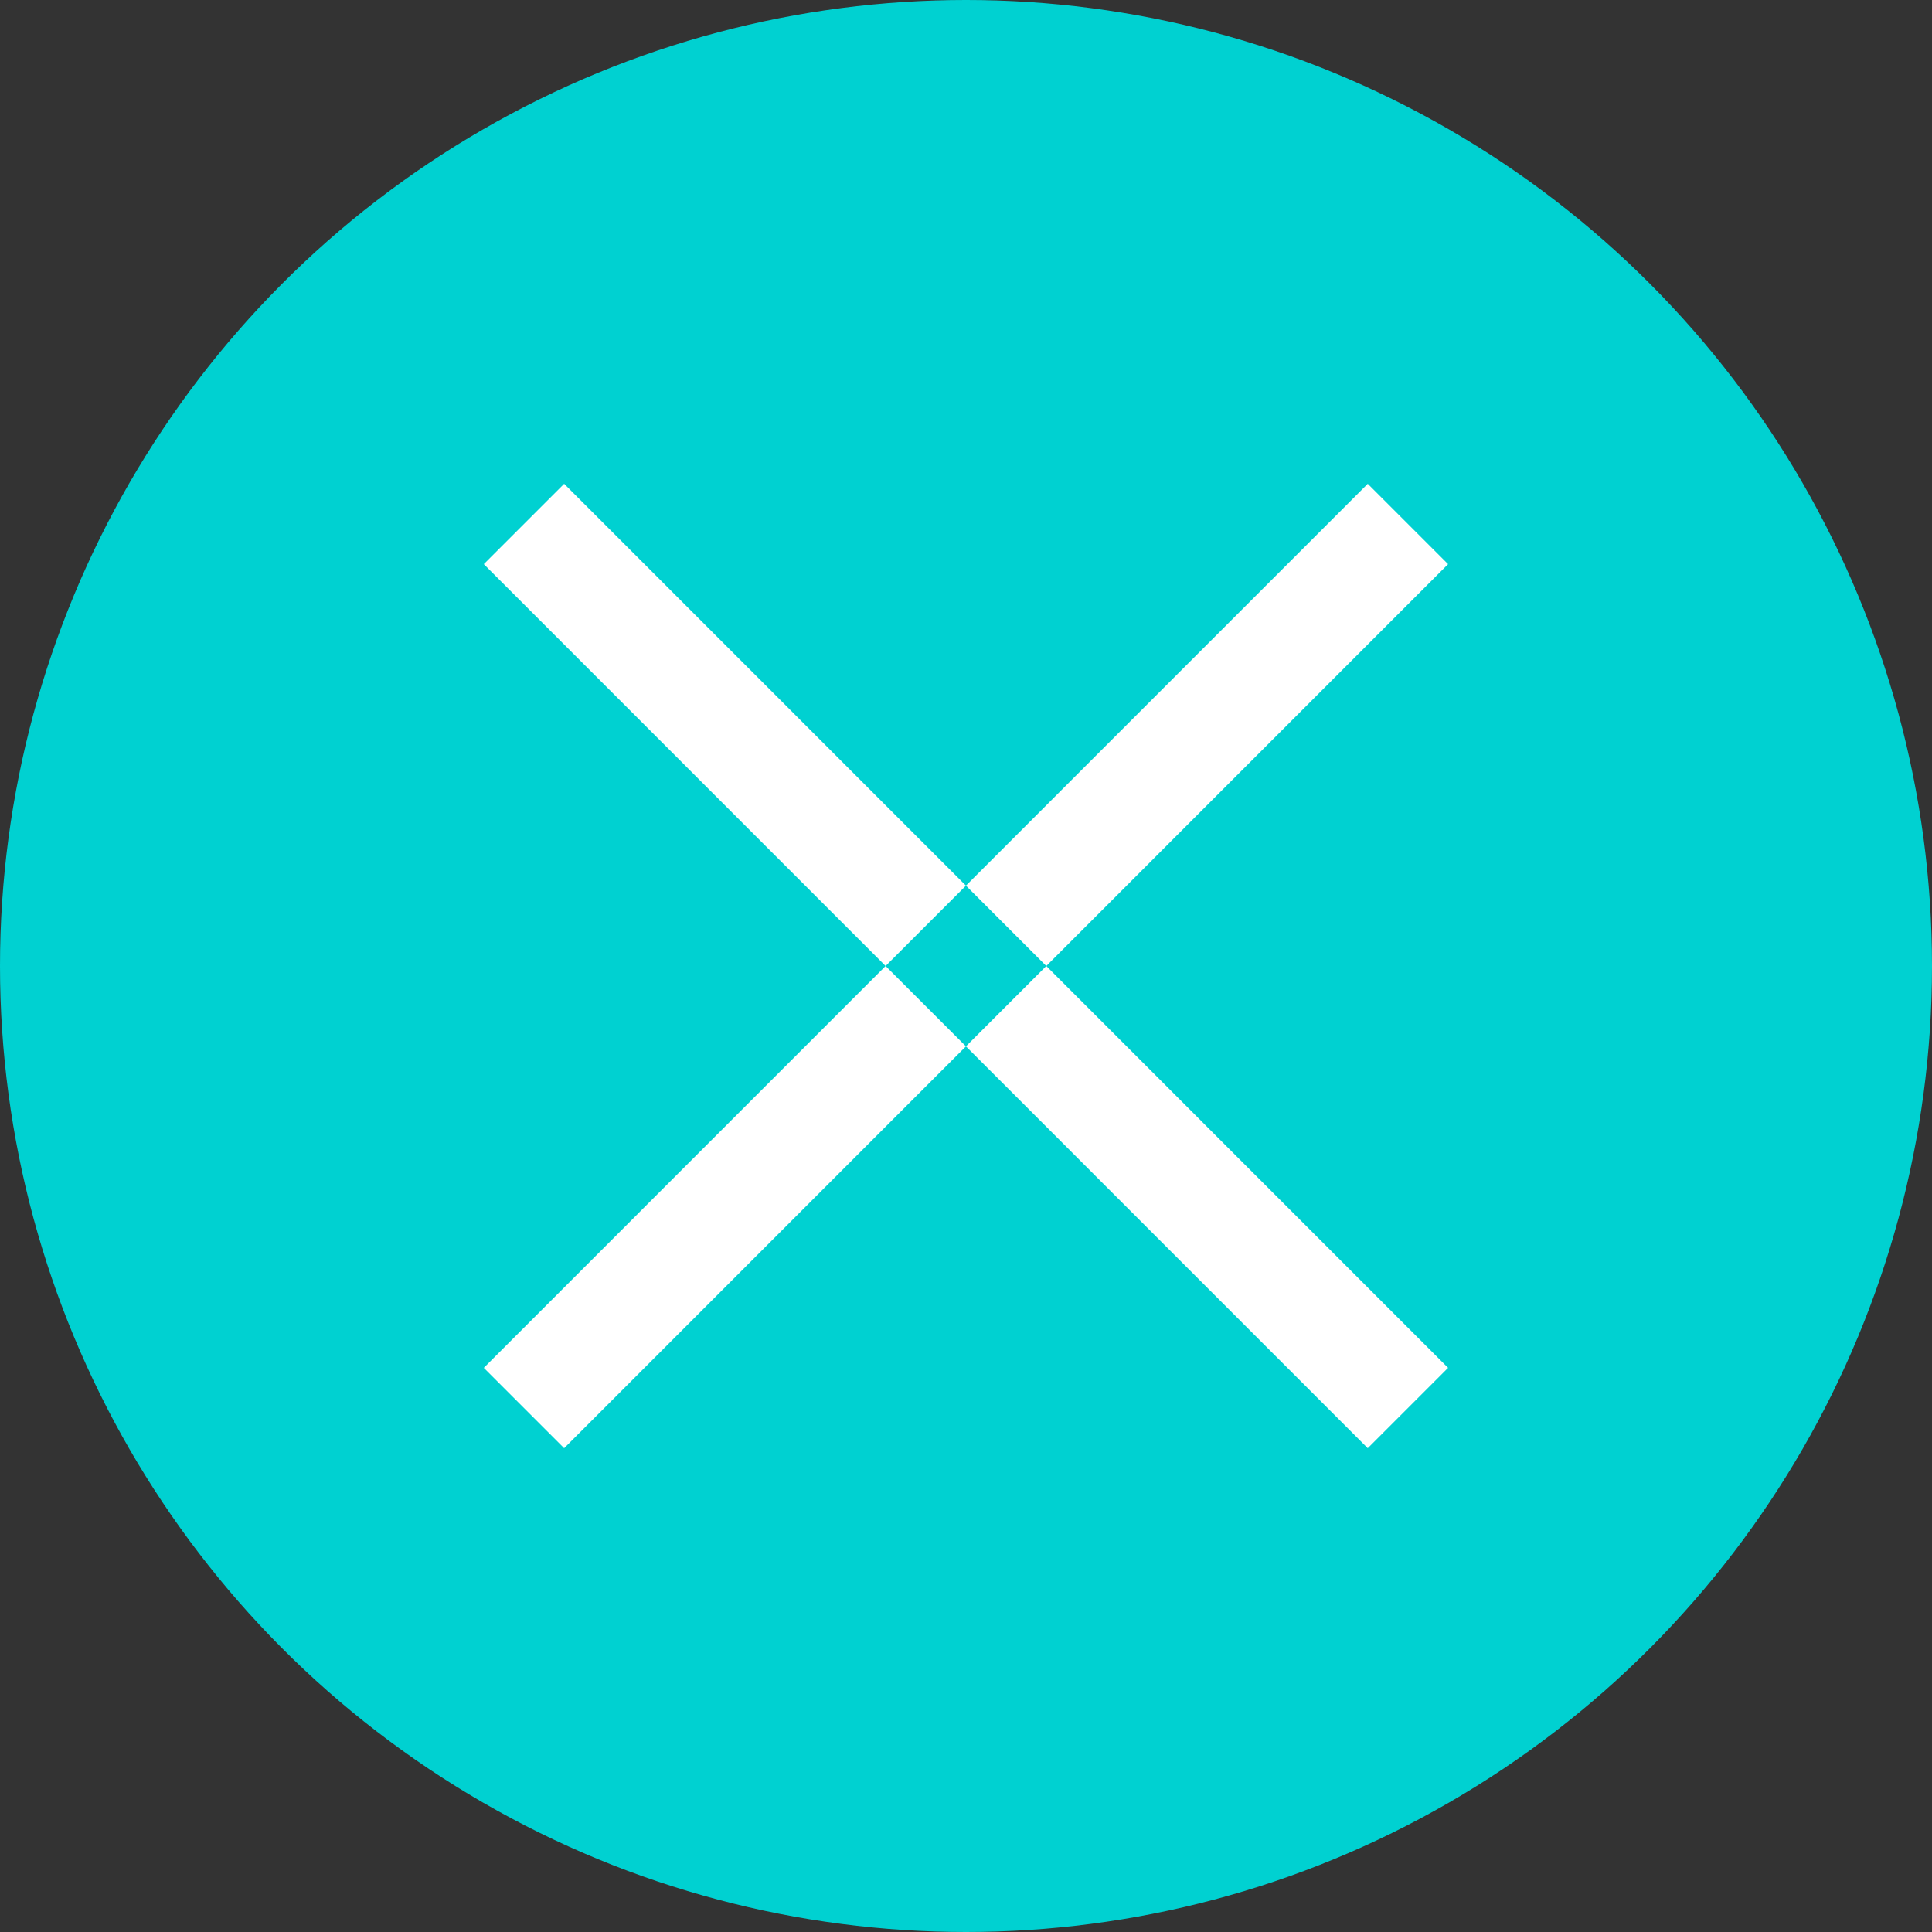 <svg id="组_1" data-name="组 1" xmlns="http://www.w3.org/2000/svg" width="17" height="17" viewBox="0 0 17 17">
  <rect x="0" y="0" width="17" height="17" fill="#333333" stroke="none"/>
  <defs>
    <style>
      .cls-1 {
        fill: #00d1d1;
      }

      .cls-2 {
        fill: #fff;
        fill-rule: evenodd;
      }
    </style>
  </defs>
  <circle id="椭圆_1" data-name="椭圆 1" class="cls-1" cx="8.5" cy="8.5" r="8.5"/>
  <path id="矩形_4_拷贝" data-name="矩形 4 拷贝" class="cls-2" d="M765.035,539.257l0.707,0.707-7.778,7.779-0.707-.707Zm-7.071,0,7.778,7.779-0.707.707-7.778-7.779Z" transform="translate(-753 -535)"/>
</svg>
